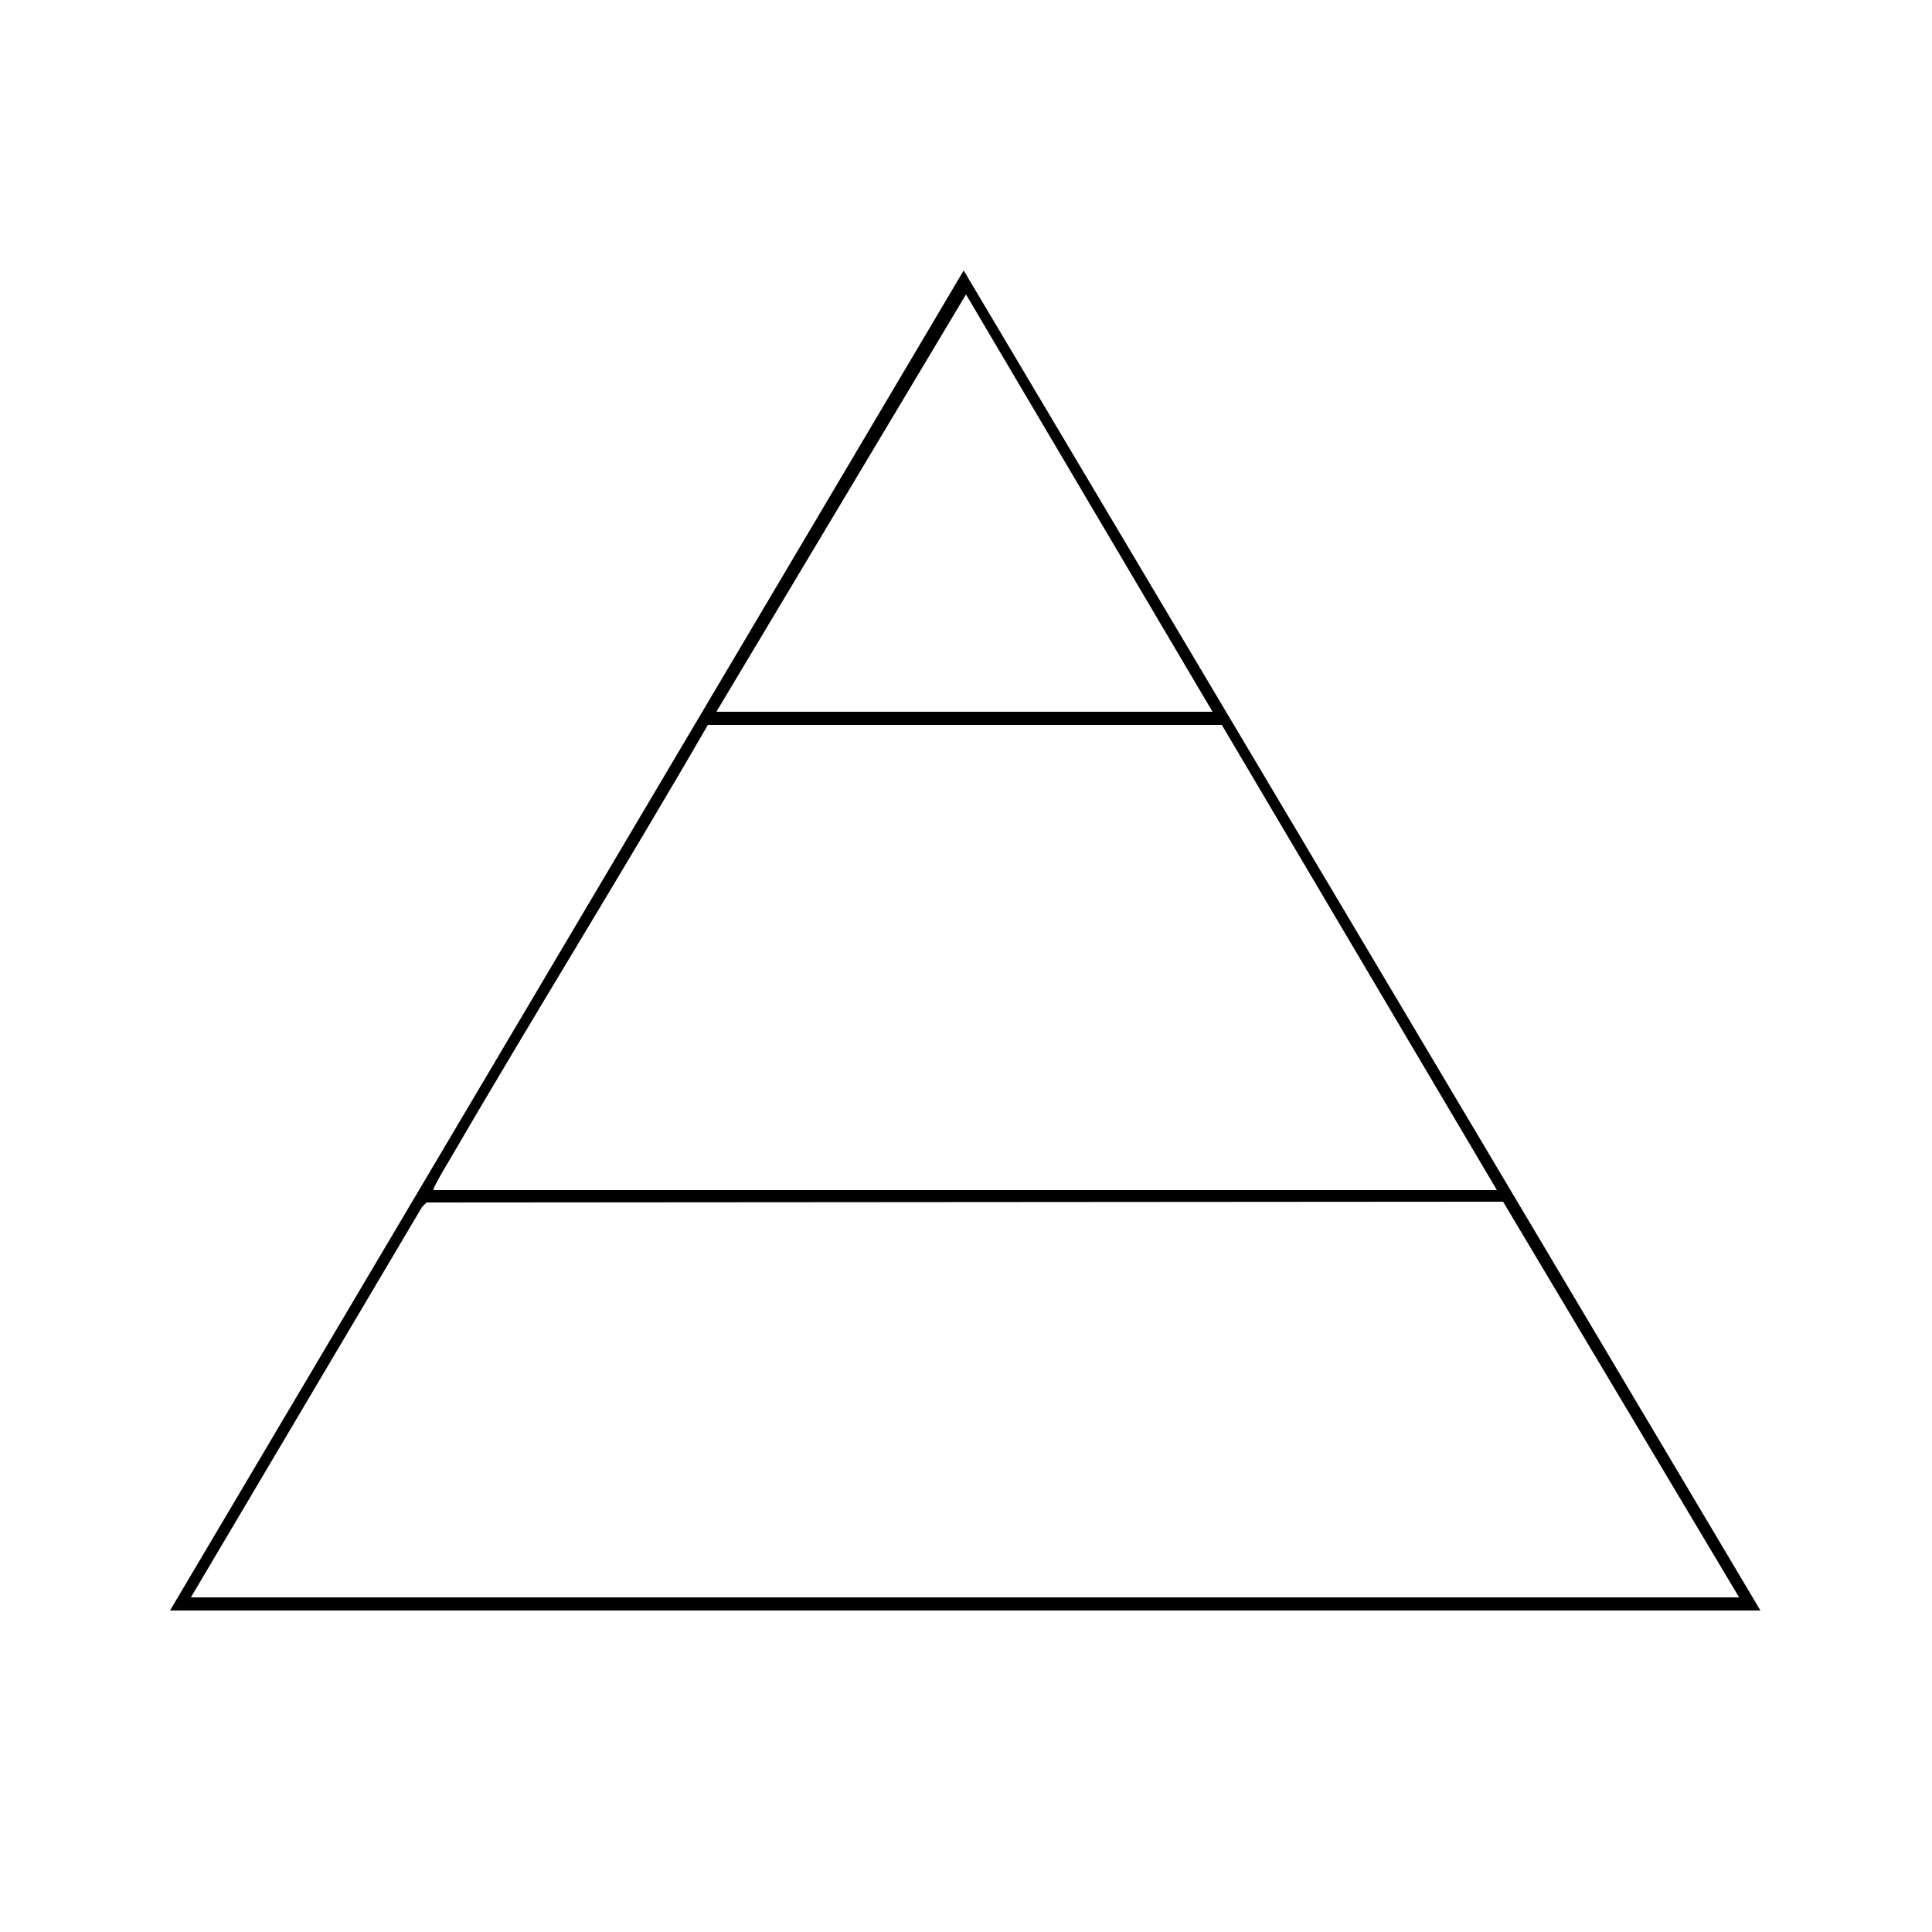 <?xml version="1.0" encoding="UTF-8"?>
<svg id="Ebene_2" data-name="Ebene 2" xmlns="http://www.w3.org/2000/svg" viewBox="0 0 25 25">
  <path d="M22.78,20.84H2.2L12.47,3.5l10.31,17.34ZM9.26,9.21h6.43l-3.19-5.4-3.23,5.4ZM5.61,15.4h13.76l-3.56-6.02h-6.65c-1.11,1.92-2.28,3.8-3.39,5.71-.02.03-.17.29-.16.3ZM22.51,20.68l-3.06-5.13h-.36s-13.57.01-13.57.01l-.06.06-2.99,5.05h20.05Z"/>
</svg>